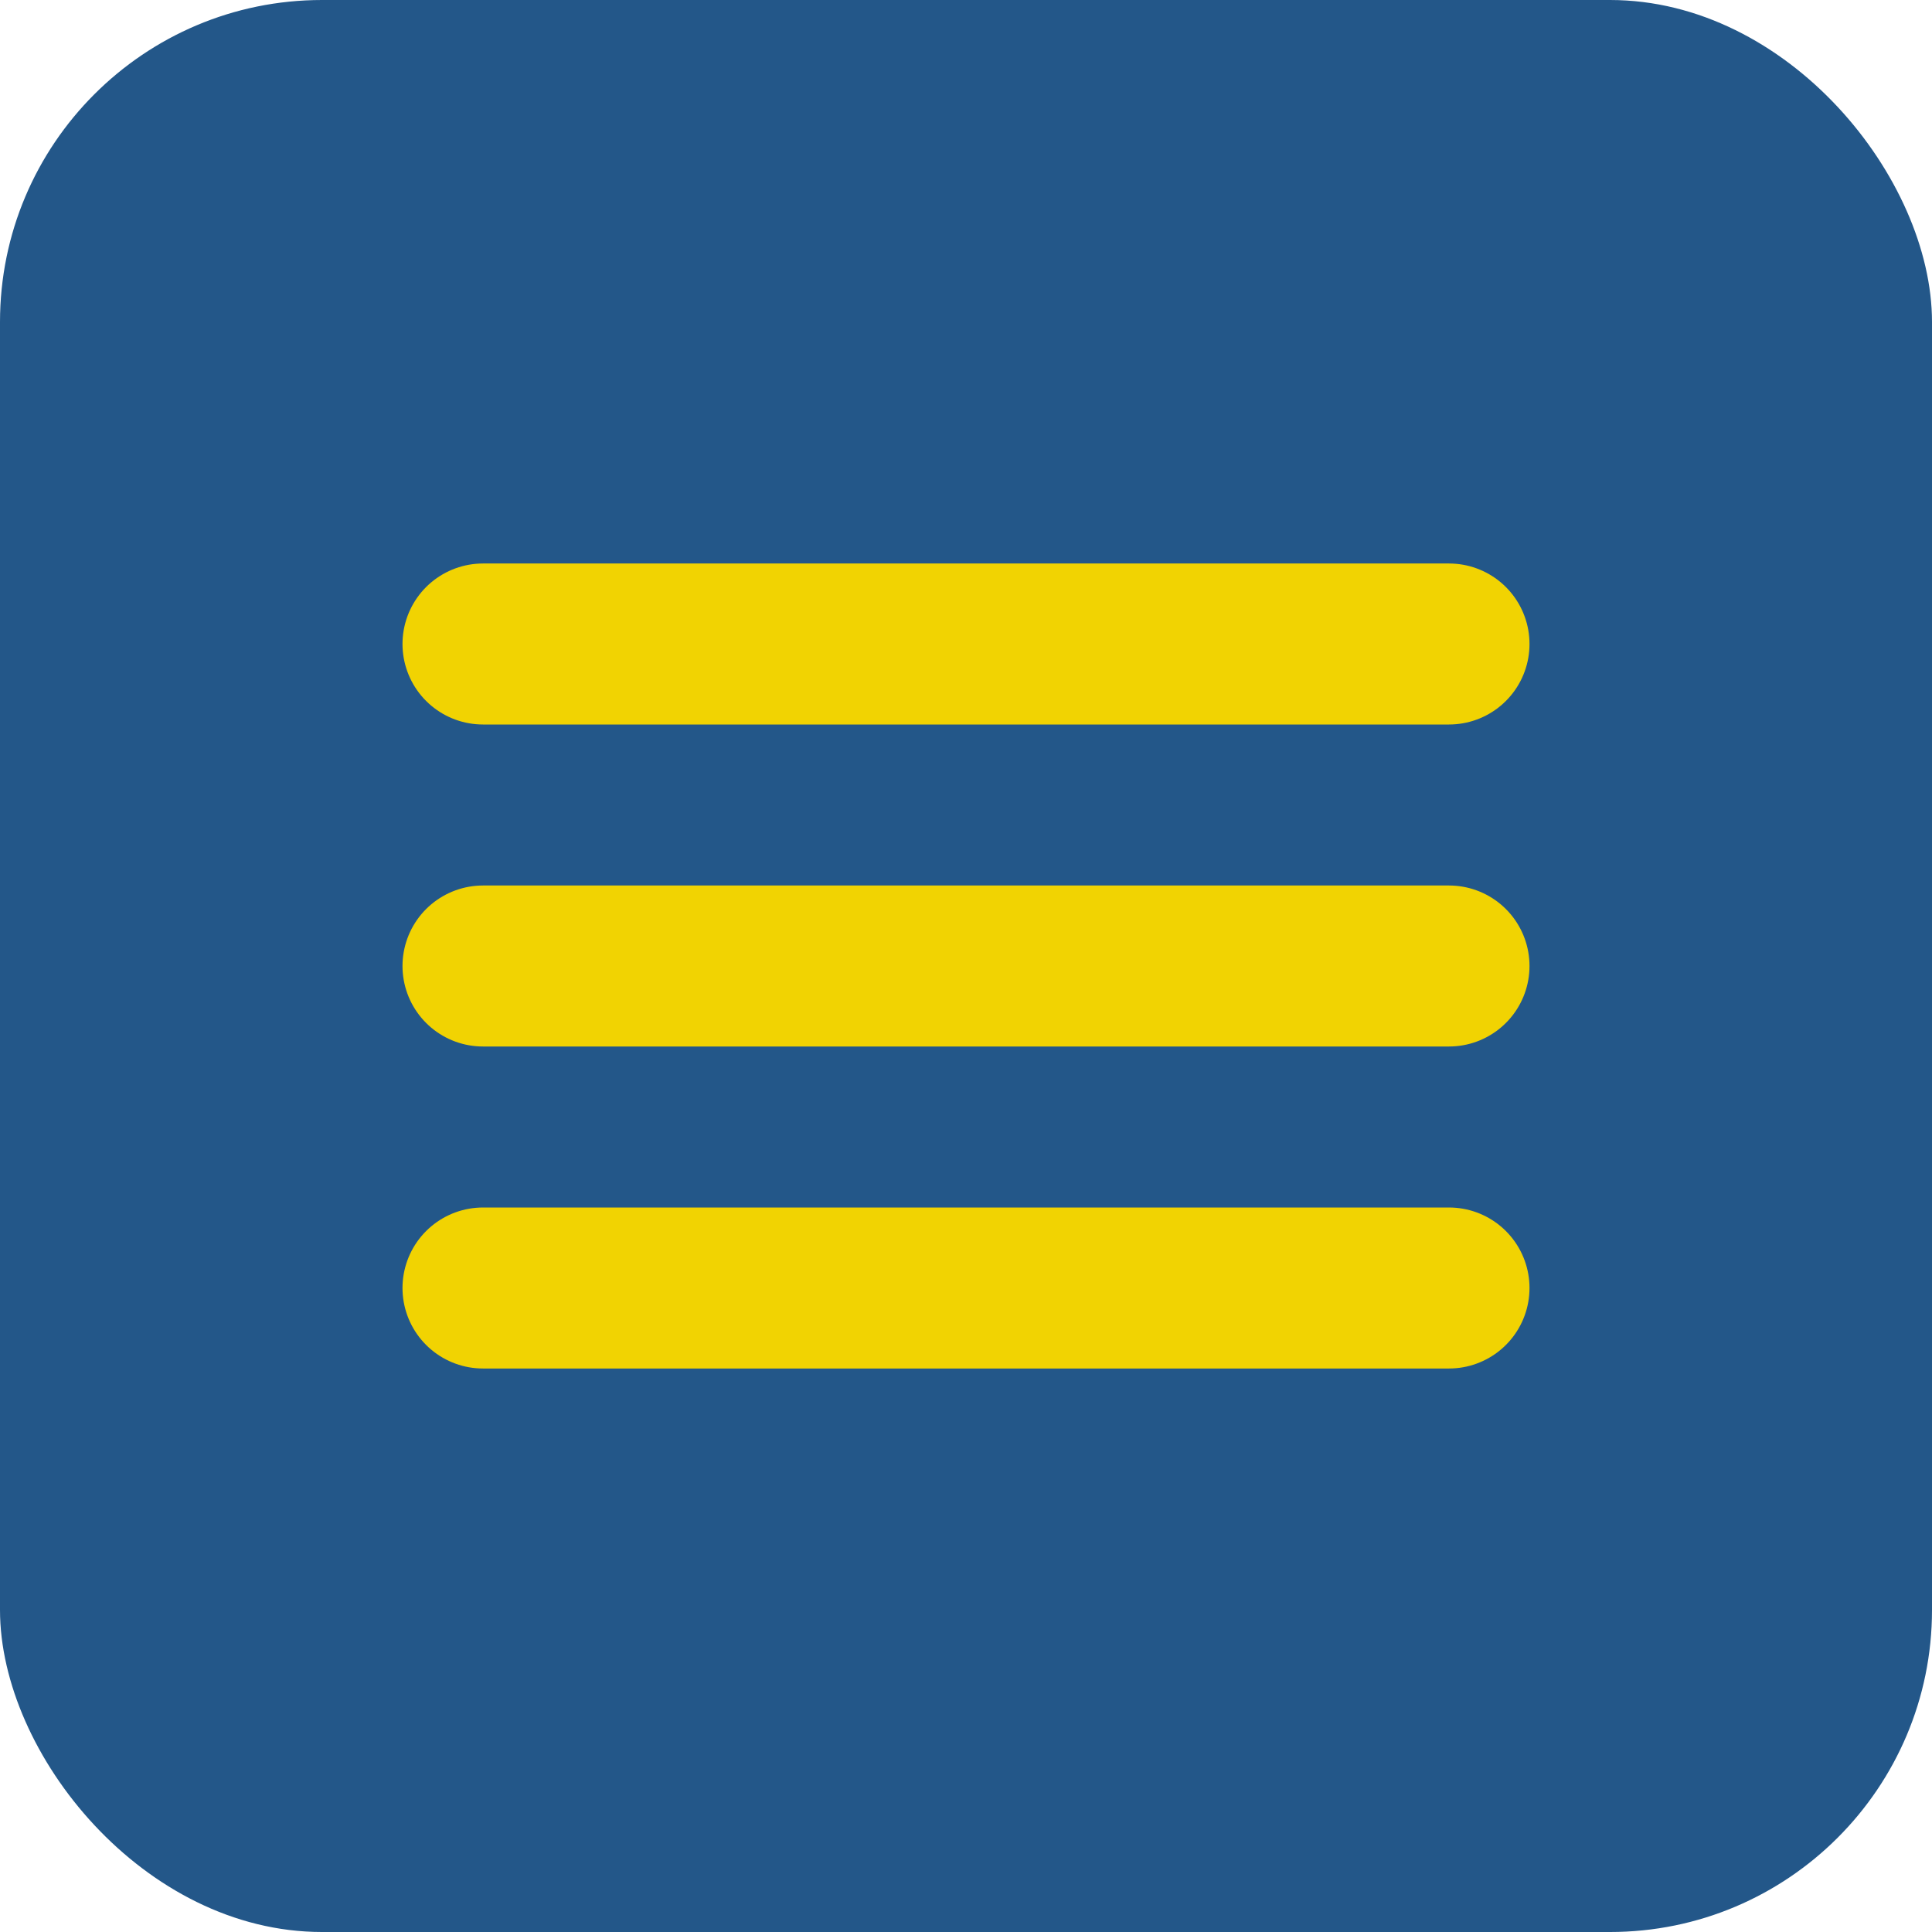 <svg width="32" height="32" viewBox="0 0 24 24" fill="none" xmlns="http://www.w3.org/2000/svg">
  <rect width="24" height="24" rx="4" fill="#235789"/>
  <path d="M6 8H18" stroke="#F1D302" stroke-width="2" stroke-linecap="round"/>
  <path d="M6 12H18" stroke="#F1D302" stroke-width="2" stroke-linecap="round"/>
  <path d="M6 16H18" stroke="#F1D302" stroke-width="2" stroke-linecap="round"/>
</svg>